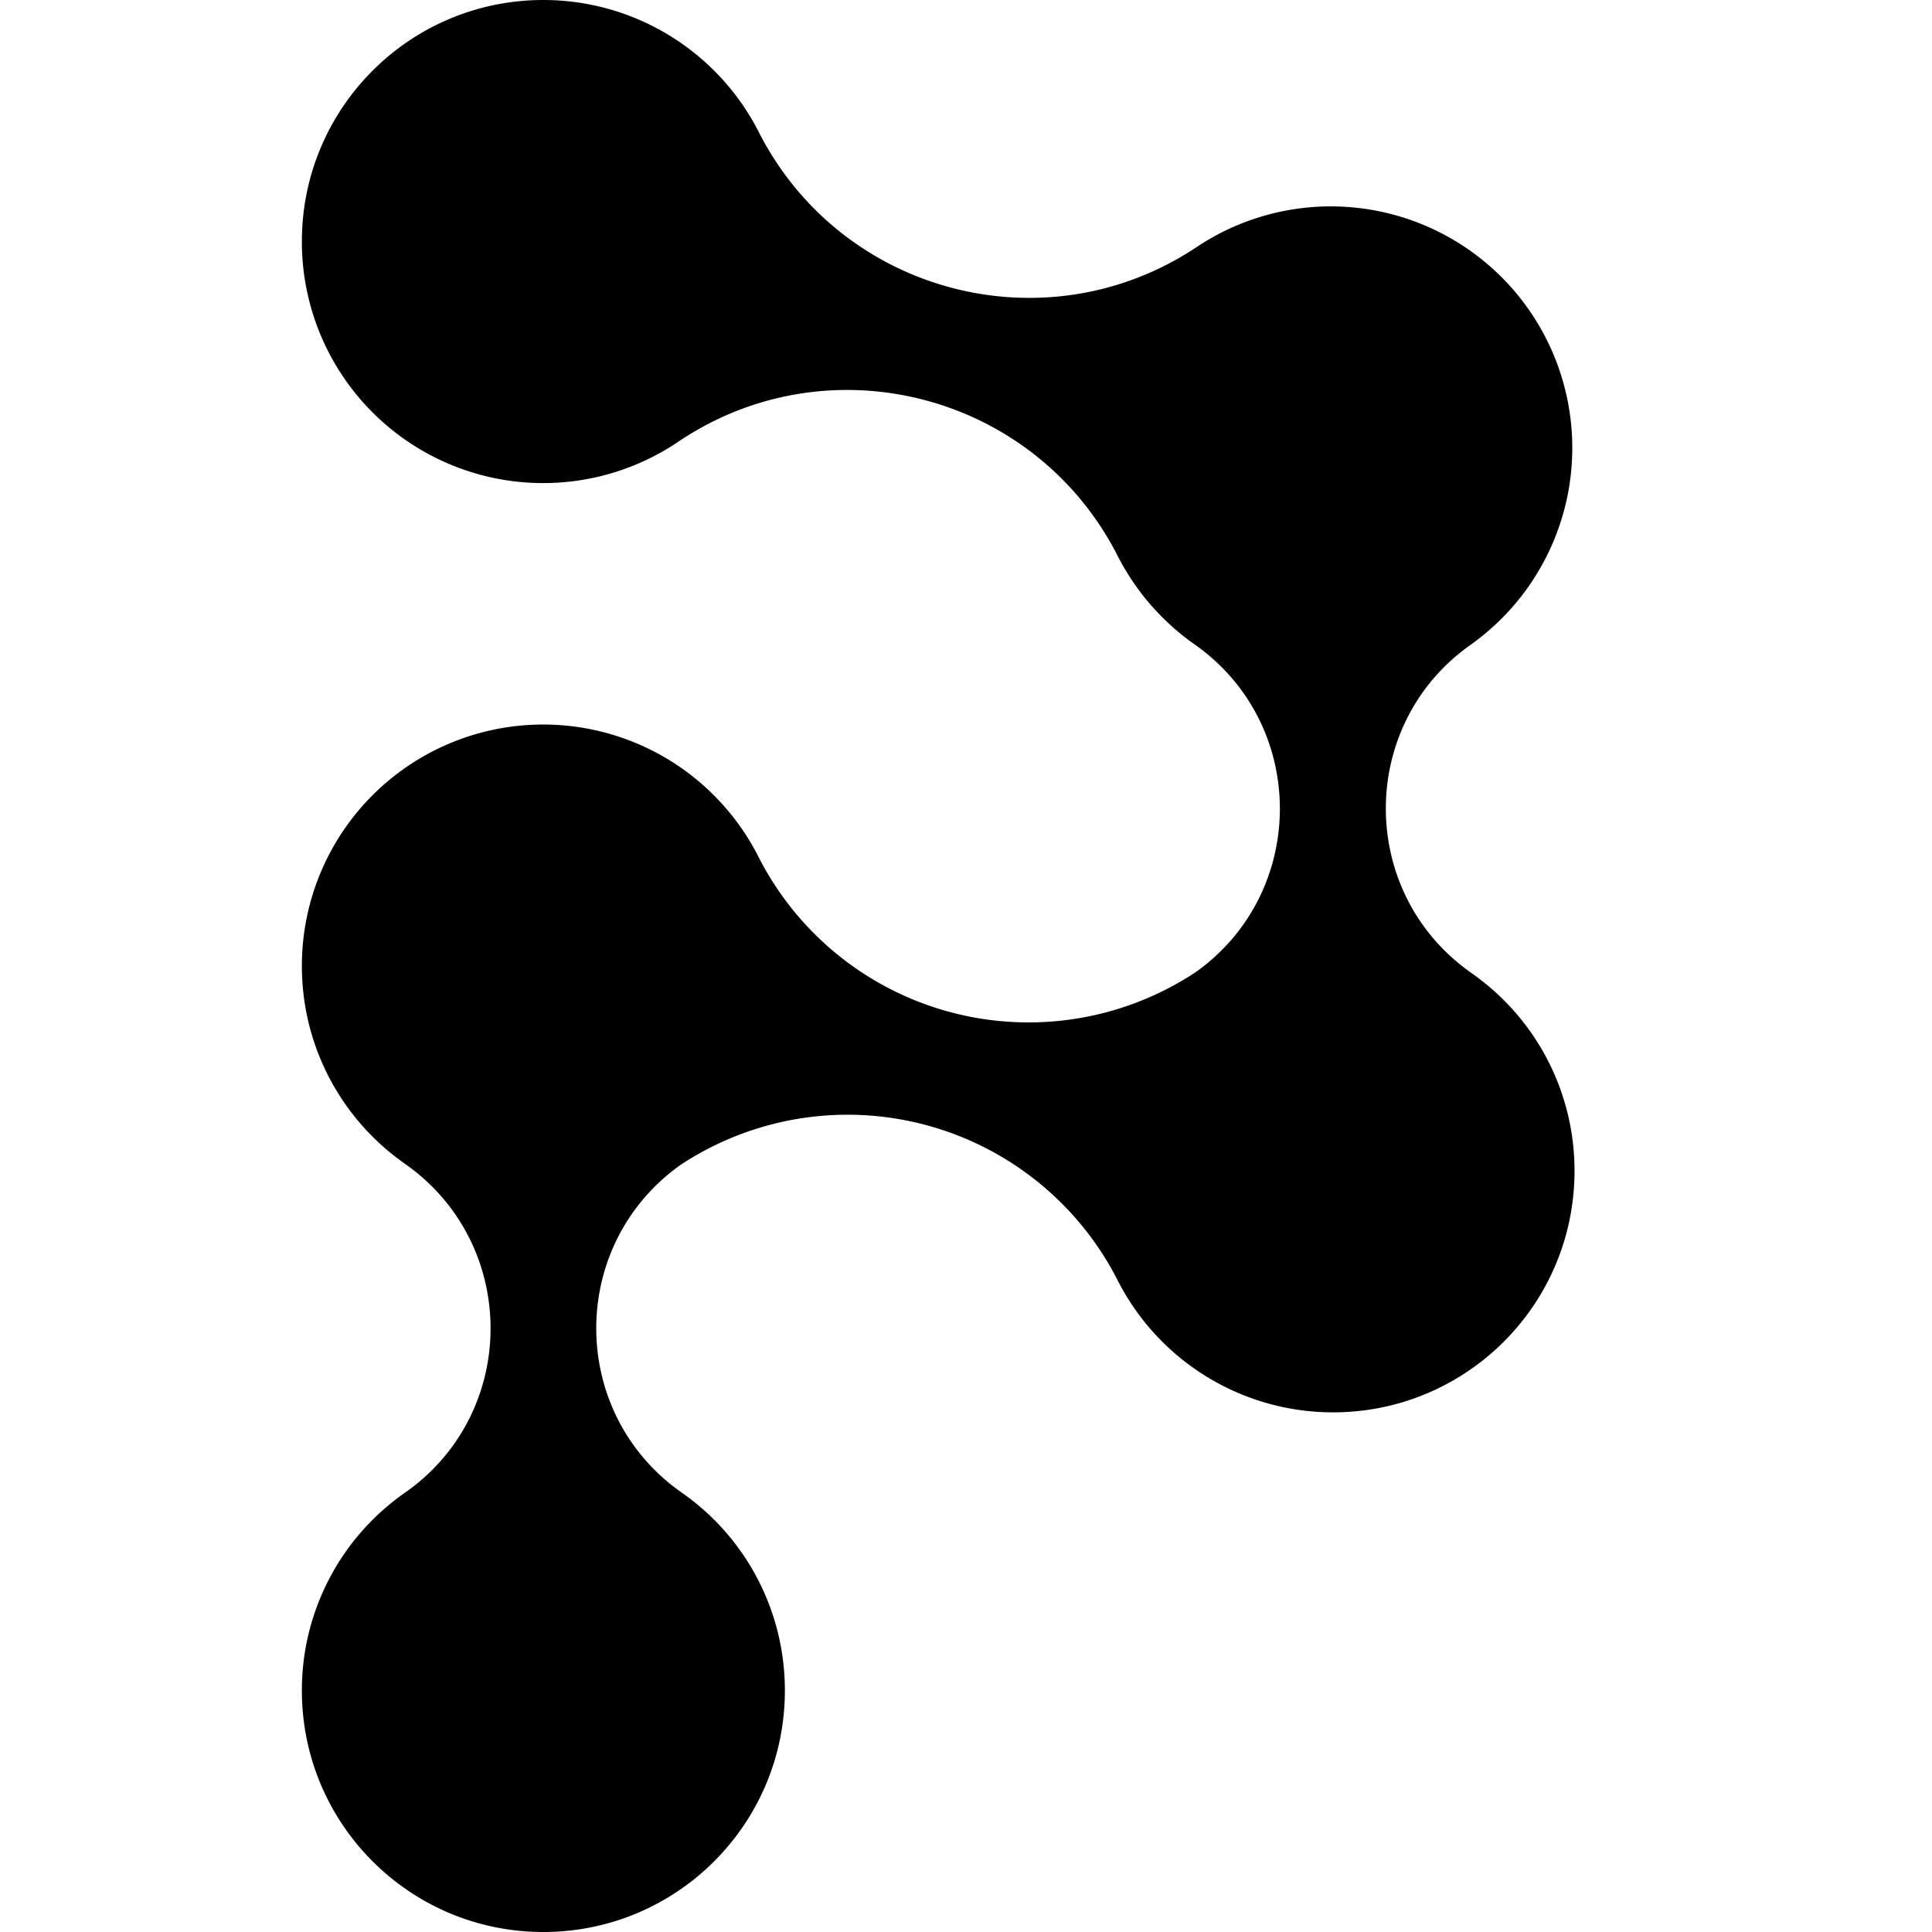 <svg xmlns="http://www.w3.org/2000/svg" width="32" height="32" fill="none"><path fill="#000" fill-rule="evenodd" d="M24.366 16.112c-1.883-1.325-1.883-4.116 0-5.438a4 4 0 0 0-4.535-6.589c-2.49 1.668-5.874.791-7.249-1.87A4.004 4.004 0 0 0 9 0C6.789 0 5 1.789 5 4a3.997 3.997 0 0 0 6.247 3.308c2.49-1.668 5.874-.791 7.25 1.87a4.032 4.032 0 0 0 1.29 1.496c1.874 1.317 1.883 4.095.022 5.425a5.02 5.02 0 0 1-7.232-1.879A3.997 3.997 0 0 0 5 16c.001 1.357.675 2.557 1.713 3.28 1.883 1.327 1.883 4.118 0 5.44A3.989 3.989 0 0 0 5 28c0 2.211 1.789 4 4 4 2.211 0 4-1.789 4-4a3.989 3.989 0 0 0-1.712-3.28c-1.875-1.318-1.883-4.09-.023-5.421a5.02 5.02 0 0 1 7.232 1.878 4.004 4.004 0 0 0 3.582 2.216c2.21 0 4-1.788 4-4a3.988 3.988 0 0 0-1.713-3.28Z" clip-rule="evenodd"/></svg>